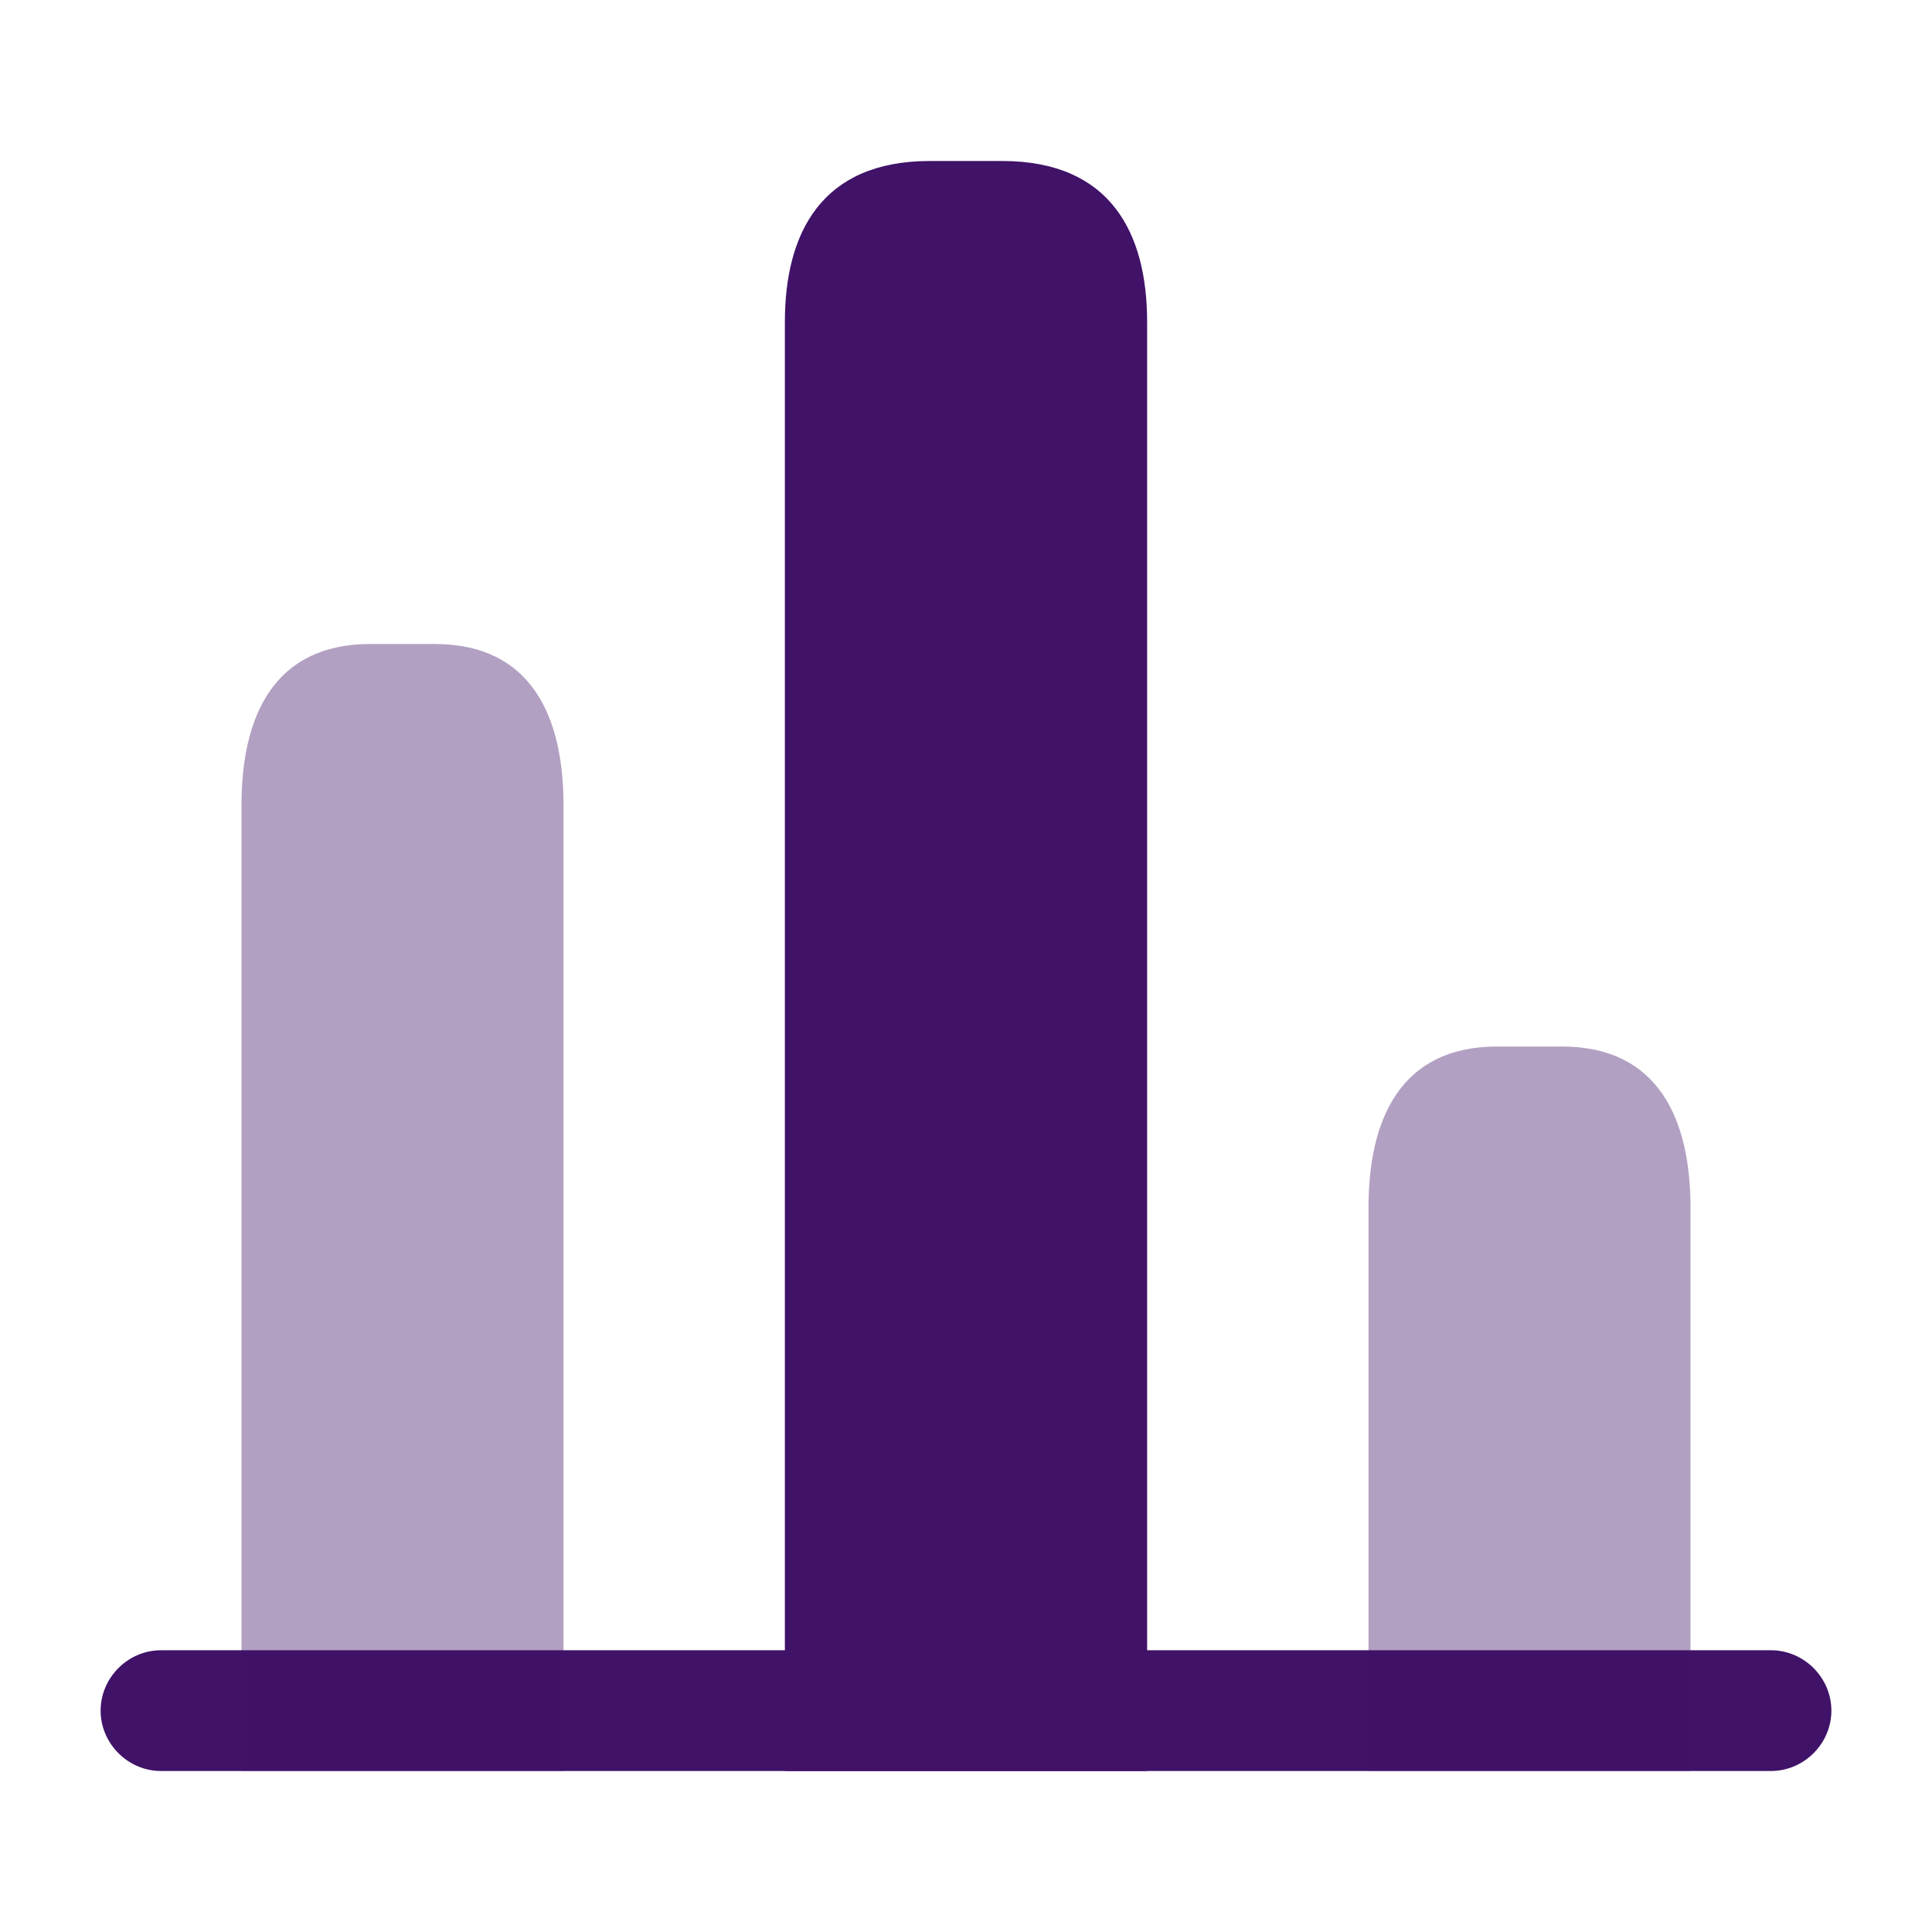 <svg width="60" height="60" viewBox="0 0 60 60" fill="none" xmlns="http://www.w3.org/2000/svg">
<path d="M55 55H5C3.975 55 3.125 54.15 3.125 53.125C3.125 52.1 3.975 51.25 5 51.25H55C56.025 51.25 56.875 52.1 56.875 53.125C56.875 54.15 56.025 55 55 55Z" fill="#401268"/>
<path d="M24.375 10V55H35.625V10C35.625 7.25 34.5 5 31.125 5H28.875C25.5 5 24.375 7.25 24.375 10Z" fill="#401268"/>
<path opacity="0.4" d="M7.5 25V55H17.5V25C17.5 22.25 16.5 20 13.5 20H11.5C8.5 20 7.5 22.25 7.5 25Z" fill="#401268"/>
<path opacity="0.4" d="M42.5 37.5V55H52.5V37.5C52.5 34.75 51.5 32.5 48.5 32.5H46.5C43.5 32.5 42.5 34.75 42.5 37.5Z" fill="#401268"/>
</svg>
